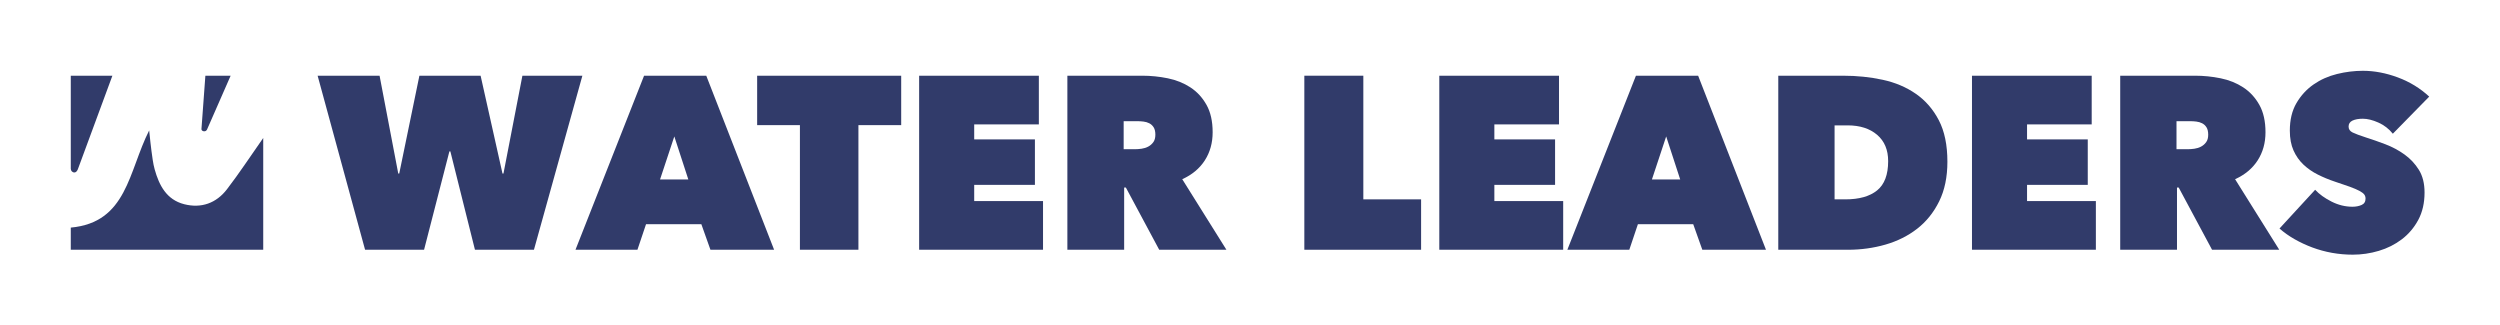 <?xml version="1.0" encoding="UTF-8" standalone="no"?>
<svg
   xmlns:dc="http://purl.org/dc/elements/1.1/"
   xmlns:cc="http://creativecommons.org/ns#"
   xmlns:rdf="http://www.w3.org/1999/02/22-rdf-syntax-ns#"
   xmlns:svg="http://www.w3.org/2000/svg"
   xmlns="http://www.w3.org/2000/svg"
   xmlns:sodipodi="http://sodipodi.sourceforge.net/DTD/sodipodi-0.dtd"
   xmlns:inkscape="http://www.inkscape.org/namespaces/inkscape"
   viewBox="0 0 2119.358 275.875"
   height="275.875"
   width="2119.358"
   xml:space="preserve"
   version="1.1"
   id="svg2"
   inkscape:version="0.91 r13725"
   sodipodi:docname="new_water_leaders_logo.svg"><sodipodi:namedview
     pagecolor="#ffffff"
     bordercolor="#666666"
     borderopacity="1"
     objecttolerance="10"
     gridtolerance="10"
     guidetolerance="10"
     inkscape:pageopacity="0"
     inkscape:pageshadow="2"
     inkscape:window-width="1172"
     inkscape:window-height="722"
     id="namedview40"
     showgrid="false"
     inkscape:zoom="1.4142136"
     inkscape:cx="1812.1864"
     inkscape:cy="182.947"
     inkscape:window-x="618"
     inkscape:window-y="199"
     inkscape:window-maximized="0"
     inkscape:current-layer="svg2"
     fit-margin-top="60"
     fit-margin-left="60"
     fit-margin-right="60"
     fit-margin-bottom="60"
     units="px" /><defs
     id="defs6"><clipPath
       id="clipPath16"
       clipPathUnits="userSpaceOnUse"><path
         id="path18"
         d="m 0,0 595.281,0 0,841.89 L 0,841.89 0,0 Z"
         inkscape:connector-curvature="0" /></clipPath></defs><g
     transform="matrix(4.2,0,0,-4.2,-208.8,2860.002)"
     id="g10"><g
       id="g12"><g
         clip-path="url(#clipPath16)"
         id="g14"><g
           transform="translate(95.525,642.75)"
           id="g20"><path
             id="path22"
             style="fill:#313b6a;fill-opacity:1;fill-rule:evenodd;stroke:none"
             d="m 0,0 c -2.152,-2.806 -5.178,-3.896 -8.636,-3.014 -3.559,0.909 -5.052,3.796 -5.956,7.033 -0.338,1.211 -0.469,2.484 -0.649,3.736 -0.156,1.088 -0.247,2.184 -0.46,4.128 -4.194,-8.292 -4.445,-18.573 -15.824,-19.62 l 0,-4.471 38.845,0 0,22.558 C 4.778,6.732 2.511,3.273 0,0"
             inkscape:connector-curvature="0" /></g><g
           transform="translate(90.933,654.449)"
           id="g24"><path
             id="path26"
             style="fill:#313b6a;fill-opacity:1;fill-rule:evenodd;stroke:none"
             d="M 0,0 C 0.248,0 0.451,0.126 0.523,0.3 0.53,0.299 0.536,0.297 0.542,0.296 2.1,3.85 3.661,7.405 5.333,11.219 l -5.098,0 C -0.039,7.537 -0.558,0.47 -0.558,0.43 -0.558,0.192 -0.308,0 0,0"
             inkscape:connector-curvature="0" /></g><g
           transform="translate(64.723,646.141)"
           id="g28"><path
             id="path30"
             style="fill:#313b6a;fill-opacity:1;fill-rule:evenodd;stroke:none"
             d="m 0,0 c 0.506,0 0.721,0.699 0.724,0.698 2.287,6.188 4.574,12.399 6.951,18.829 l -8.398,0 0,-18.642 c 0.007,-0.001 0,-0.087 0,-0.131 C -0.723,0.338 -0.399,0 0,0"
             inkscape:connector-curvature="0" /></g><g
           transform="translate(135.309,630.543)"
           id="g32"><path
             id="path34"
             style="fill:#313b6a;fill-opacity:1;fill-rule:nonzero;stroke:none"
             d="m 0,0 -11.907,0 -9.577,35.129 12.504,0 3.77,-19.748 0.199,0 4.069,19.748 12.355,0 4.416,-19.748 0.197,0 3.822,19.748 12.107,0 L 22.179,0 10.271,0 5.31,19.847 5.111,19.847 0,0 Z"
             inkscape:connector-curvature="0" /></g><g
           transform="translate(185.82,653.415)"
           id="g36"><path
             id="path38"
             style="fill:#313b6a;fill-opacity:1;fill-rule:nonzero;stroke:none"
             d="m 0,0 -2.879,-8.683 5.707,0 L 0,0 Z m -6.104,12.256 12.554,0 13.694,-35.129 -12.851,0 -1.835,5.16 -11.165,0 -1.736,-5.16 -12.504,0 13.843,35.129 z"
             inkscape:connector-curvature="0" /></g><g
           transform="translate(222.981,630.543)"
           id="g40"><path
             id="path42"
             style="fill:#313b6a;fill-opacity:1;fill-rule:nonzero;stroke:none"
             d="m 0,0 -11.809,0 0,25.156 -8.633,0 0,9.973 29.075,0 0,-9.973 L 0,25.156 0,0 Z"
             inkscape:connector-curvature="0" /></g><g
           transform="translate(235.236,665.672)"
           id="g44"><path
             id="path46"
             style="fill:#313b6a;fill-opacity:1;fill-rule:nonzero;stroke:none"
             d="m 0,0 24.164,0 0,-9.824 -13.049,0 0,-3.028 12.255,0 0,-9.179 -12.255,0 0,-3.275 13.892,0 0,-9.823 L 0,-35.129 0,0 Z"
             inkscape:connector-curvature="0" /></g><g
           transform="translate(276.518,650.835)"
           id="g48"><path
             id="path50"
             style="fill:#313b6a;fill-opacity:1;fill-rule:nonzero;stroke:none"
             d="M 0,0 2.314,0 C 2.708,0 3.143,0.034 3.62,0.1 4.095,0.166 4.538,0.306 4.948,0.521 5.358,0.736 5.703,1.034 5.981,1.415 6.262,1.794 6.4,2.299 6.4,2.928 6.4,3.556 6.286,4.053 6.056,4.417 5.827,4.78 5.531,5.053 5.17,5.236 4.808,5.417 4.415,5.534 3.988,5.583 3.562,5.632 3.167,5.657 2.807,5.657 L 0,5.657 0,0 Z m -11.362,14.837 15.133,0 c 1.719,0 3.431,-0.174 5.135,-0.521 1.703,-0.347 3.225,-0.96 4.564,-1.836 1.341,-0.877 2.423,-2.051 3.251,-3.524 0.826,-1.471 1.241,-3.316 1.241,-5.532 0,-2.151 -0.529,-4.043 -1.584,-5.681 -1.057,-1.637 -2.574,-2.902 -4.552,-3.796 l 8.914,-14.239 -13.565,0 -6.729,12.553 -0.346,0 0,-12.553 -11.462,0 0,35.129 z"
             inkscape:connector-curvature="0" /></g><g
           transform="translate(312.986,665.672)"
           id="g52"><path
             id="path54"
             style="fill:#313b6a;fill-opacity:1;fill-rule:nonzero;stroke:none"
             d="m 0,0 11.908,0 0,-24.958 11.66,0 0,-10.171 L 0,-35.129 0,0 Z"
             inkscape:connector-curvature="0" /></g><g
           transform="translate(340.227,665.672)"
           id="g56"><path
             id="path58"
             style="fill:#313b6a;fill-opacity:1;fill-rule:nonzero;stroke:none"
             d="m 0,0 24.164,0 0,-9.824 -13.05,0 0,-3.028 12.255,0 0,-9.179 -12.255,0 0,-3.275 13.892,0 0,-9.823 L 0,-35.129 0,0 Z"
             inkscape:connector-curvature="0" /></g><g
           transform="translate(386.023,653.415)"
           id="g60"><path
             id="path62"
             style="fill:#313b6a;fill-opacity:1;fill-rule:nonzero;stroke:none"
             d="m 0,0 -2.879,-8.683 5.707,0 L 0,0 Z m -6.104,12.256 12.554,0 13.694,-35.129 -12.85,0 -1.836,5.16 -11.165,0 -1.736,-5.16 -12.504,0 13.843,35.129 z"
             inkscape:connector-curvature="0" /></g><g
           transform="translate(420.011,655.648)"
           id="g64"><path
             id="path66"
             style="fill:#313b6a;fill-opacity:1;fill-rule:nonzero;stroke:none"
             d="m 0,0 0,-14.935 2.183,0 c 2.778,0 4.911,0.602 6.4,1.805 1.488,1.203 2.232,3.174 2.232,5.91 0,2.275 -0.744,4.046 -2.232,5.317 C 7.094,-0.635 5.11,0 2.63,0 L 0,0 Z m -11.363,-25.106 0,35.129 13.099,0 c 2.78,0 5.434,-0.273 7.964,-0.819 2.529,-0.546 4.763,-1.488 6.696,-2.829 1.937,-1.338 3.483,-3.117 4.641,-5.333 1.157,-2.216 1.735,-5.011 1.735,-8.386 0,-3.075 -0.552,-5.739 -1.66,-7.988 -1.109,-2.249 -2.591,-4.093 -4.441,-5.532 -1.853,-1.439 -3.987,-2.506 -6.4,-3.2 -2.417,-0.695 -4.929,-1.042 -7.543,-1.042 l -14.091,0 z"
             inkscape:connector-curvature="0" /></g><g
           transform="translate(447.746,665.672)"
           id="g68"><path
             id="path70"
             style="fill:#313b6a;fill-opacity:1;fill-rule:nonzero;stroke:none"
             d="m 0,0 24.164,0 0,-9.824 -13.049,0 0,-3.028 12.255,0 0,-9.179 -12.255,0 0,-3.275 13.892,0 0,-9.823 L 0,-35.129 0,0 Z"
             inkscape:connector-curvature="0" /></g><g
           transform="translate(489.028,650.835)"
           id="g72"><path
             id="path74"
             style="fill:#313b6a;fill-opacity:1;fill-rule:nonzero;stroke:none"
             d="m 0,0 2.313,0 c 0.395,0 0.83,0.034 1.306,0.1 0.476,0.066 0.918,0.206 1.328,0.421 0.411,0.215 0.756,0.513 1.034,0.894 0.281,0.379 0.418,0.884 0.418,1.513 0,0.628 -0.114,1.125 -0.343,1.489 C 5.826,4.78 5.53,5.053 5.17,5.236 4.808,5.417 4.415,5.534 3.988,5.583 3.562,5.632 3.167,5.657 2.807,5.657 L 0,5.657 0,0 Z m -11.362,14.837 15.133,0 c 1.719,0 3.431,-0.174 5.135,-0.521 1.702,-0.347 3.225,-0.96 4.564,-1.836 1.341,-0.877 2.423,-2.051 3.251,-3.524 0.826,-1.471 1.241,-3.316 1.241,-5.532 0,-2.151 -0.529,-4.043 -1.584,-5.681 -1.057,-1.637 -2.574,-2.902 -4.553,-3.796 l 8.914,-14.239 -13.564,0 -6.73,12.553 -0.345,0 0,-12.553 -11.462,0 0,35.129 z"
             inkscape:connector-curvature="0" /></g><g
           transform="translate(524.604,629.55)"
           id="g76"><path
             id="path78"
             style="fill:#313b6a;fill-opacity:1;fill-rule:nonzero;stroke:none"
             d="m 0,0 c -1.422,0 -2.82,0.124 -4.193,0.369 -1.373,0.248 -2.696,0.61 -3.969,1.086 -1.274,0.478 -2.473,1.038 -3.597,1.678 -1.125,0.642 -2.133,1.359 -3.027,2.149 l 7.194,7.817 c 0.826,-0.894 1.928,-1.688 3.301,-2.383 1.371,-0.694 2.786,-1.041 4.242,-1.041 0.661,0 1.266,0.116 1.811,0.348 0.546,0.232 0.818,0.663 0.818,1.292 0,0.331 -0.092,0.613 -0.272,0.846 -0.183,0.231 -0.505,0.472 -0.968,0.72 -0.464,0.247 -1.101,0.522 -1.909,0.82 -0.813,0.299 -1.829,0.646 -3.053,1.044 -1.191,0.397 -2.331,0.869 -3.423,1.417 -1.092,0.546 -2.059,1.217 -2.903,2.012 -0.843,0.796 -1.513,1.749 -2.01,2.859 -0.495,1.109 -0.744,2.443 -0.744,4.002 0,2.186 0.447,4.042 1.341,5.567 0.892,1.523 2.042,2.775 3.448,3.752 1.405,0.978 2.983,1.681 4.737,2.113 1.754,0.431 3.49,0.646 5.211,0.646 2.315,0 4.671,-0.446 7.069,-1.339 2.4,-0.894 4.507,-2.183 6.327,-3.871 L 8.088,24.412 c -0.795,0.991 -1.771,1.744 -2.928,2.257 -1.157,0.513 -2.199,0.769 -3.125,0.769 -0.86,0 -1.556,-0.125 -2.084,-0.372 -0.53,-0.248 -0.794,-0.654 -0.794,-1.215 0,-0.531 0.274,-0.927 0.819,-1.192 0.545,-0.265 1.43,-0.595 2.654,-0.992 1.257,-0.397 2.58,-0.861 3.969,-1.389 1.39,-0.53 2.672,-1.216 3.845,-2.059 1.174,-0.844 2.142,-1.878 2.904,-3.101 0.759,-1.225 1.141,-2.746 1.141,-4.566 0,-2.117 -0.423,-3.961 -1.265,-5.531 C 12.38,5.448 11.271,4.143 9.899,3.101 8.526,2.059 6.979,1.281 5.26,0.769 3.539,0.256 1.787,0 0,0"
             inkscape:connector-curvature="0" /></g></g></g></g></svg>